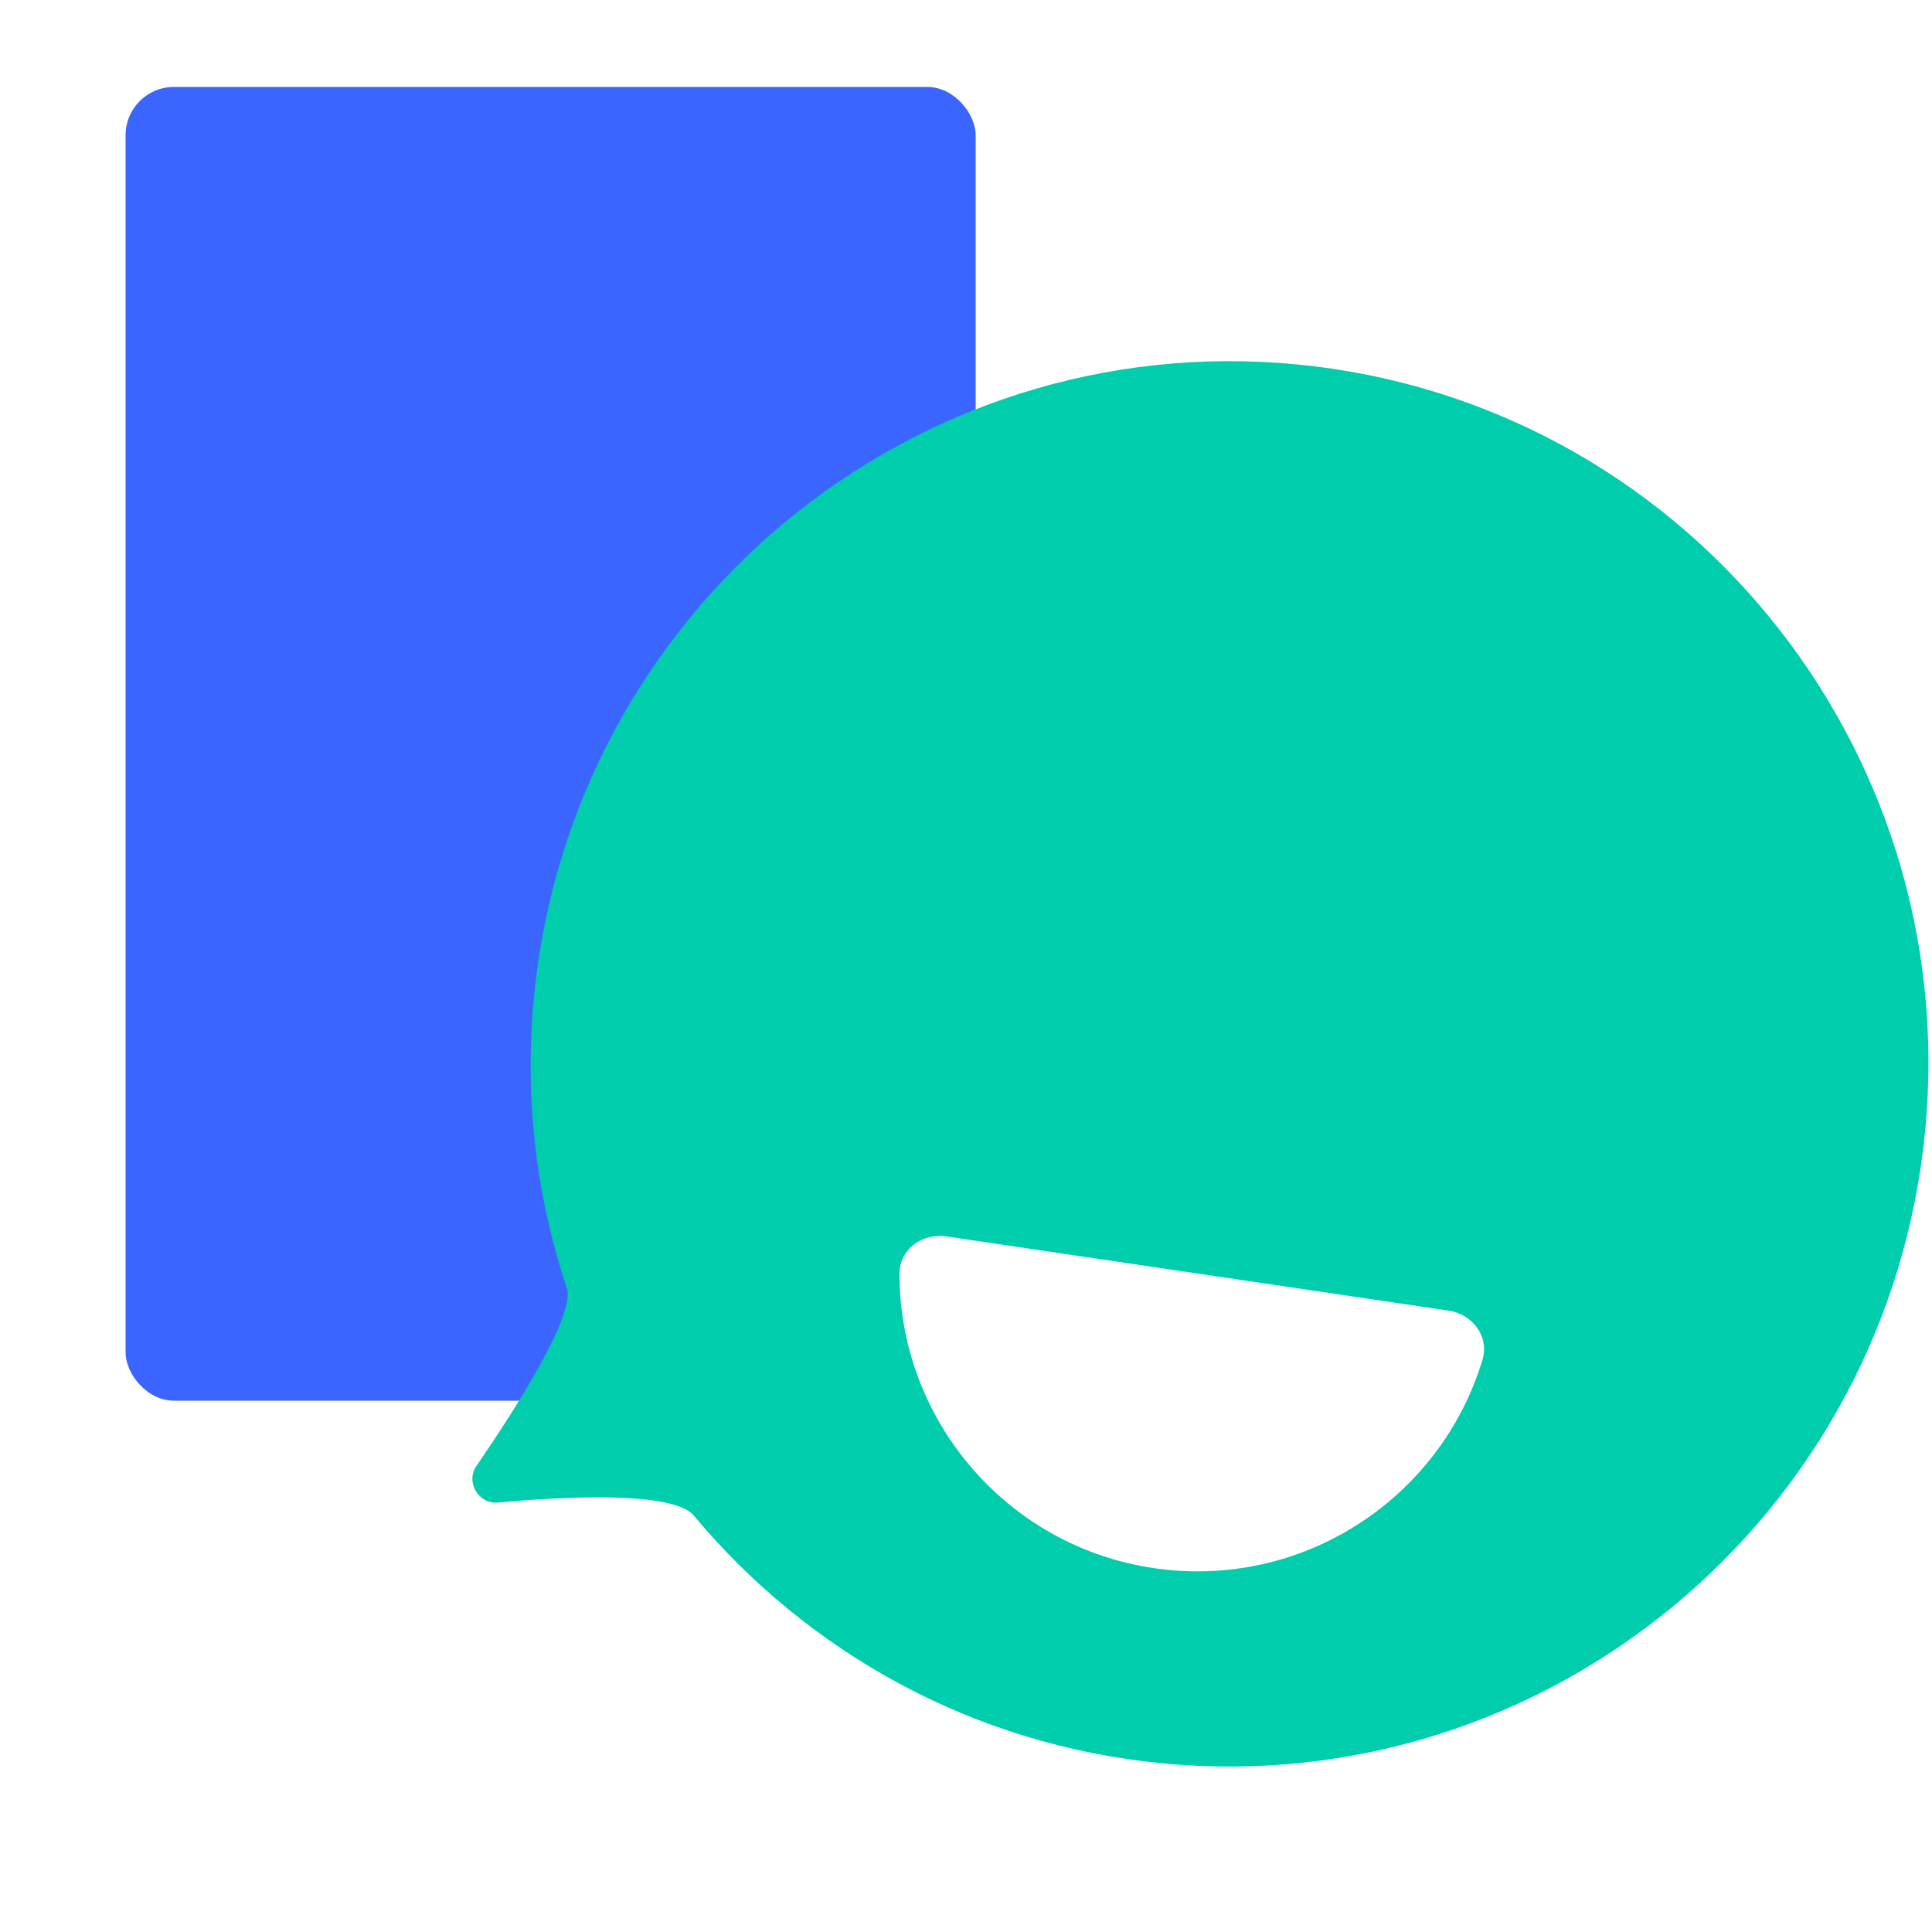 <svg xmlns="http://www.w3.org/2000/svg" fill="none" viewBox="0 0 200 200" height="200" width="200">
<rect x="0" y="0" width="200" height="200" fill="#333333" stroke="none"/>
<g clip-path="url(#clip0_2833_150)">
<rect fill="white" height="200" width="200"></rect>
<rect fill="#3A66FF" rx="5" height="136" width="88" y="9" x="13"></rect>
<path fill="#00CDAC" d="M199.294 117.017C195.469 157.007 160.128 186.342 120.358 182.538C100.671 180.655 83.588 171.004 71.821 156.887C69.69 154.331 58.374 154.924 51.529 155.542C49.539 155.722 48.178 153.418 49.309 151.77C53.283 145.978 59.611 136.122 58.683 133.349C55.539 123.953 54.268 113.752 55.273 103.242C59.098 63.252 94.439 33.917 134.209 37.721C173.979 41.525 203.119 77.027 199.294 117.017Z"></path>
<path fill="white" d="M119.443 162.332C134.77 164.597 149.127 155.167 153.466 140.761C154.188 138.363 152.443 136.042 149.966 135.676L97.935 127.987C95.457 127.621 93.116 129.339 93.114 131.843C93.101 146.889 104.117 160.068 119.443 162.332Z"></path>
</g>
<defs>
<clipPath id="clip0_2833_150">
<rect fill="white" height="200" width="200"></rect>
</clipPath>
</defs>
</svg>
